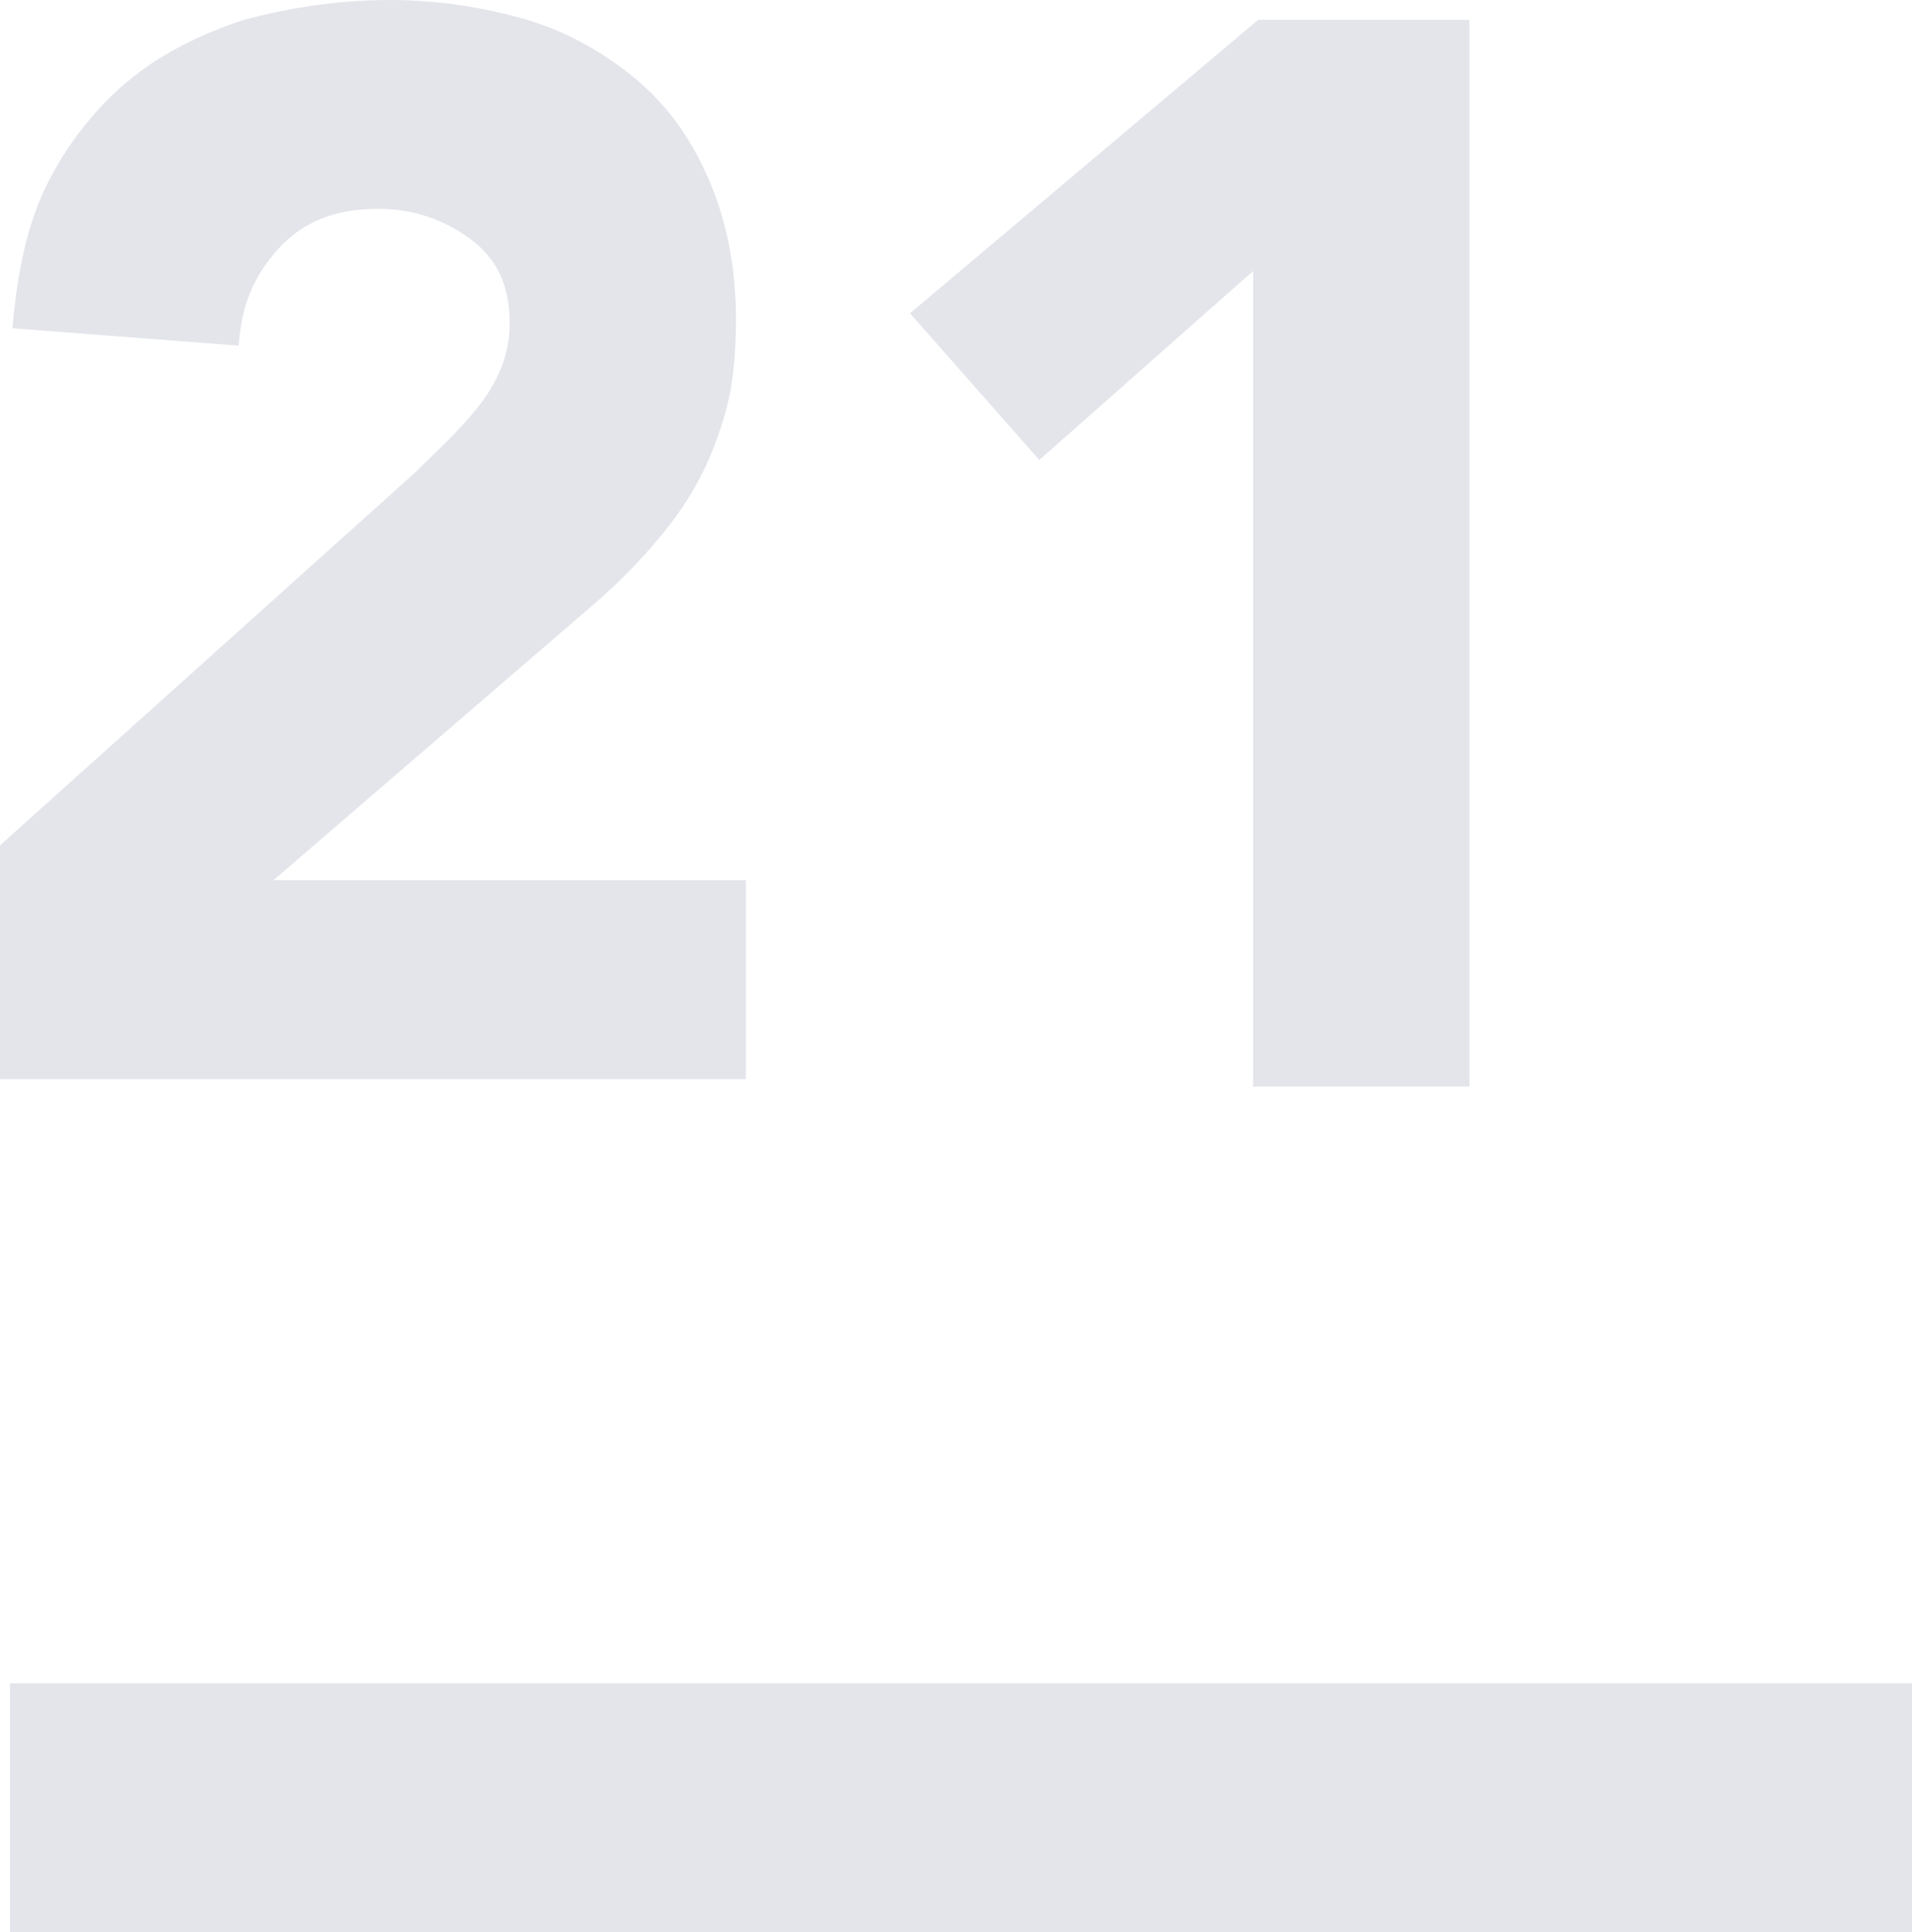 <?xml version="1.0" encoding="utf-8"?>
<!-- Generator: Adobe Illustrator 19.2.1, SVG Export Plug-In . SVG Version: 6.00 Build 0)  -->
<svg version="1.1" id="Calque_1" xmlns="http://www.w3.org/2000/svg" xmlns:xlink="http://www.w3.org/1999/xlink" x="0px" y="0px"
	 viewBox="0 0 76.9 77.7" style="enable-background:new 0 0 76.9 77.7;" xml:space="preserve">
<style type="text/css">
	.st0{fill:#E3E5EB;}
</style>
<g>
	<g>
		<path class="st0" d="M0,34l16.7-15c0.8-0.8,1.7-1.6,2.5-2.6c0.8-1,1.3-2.1,1.3-3.4c0-1.5-0.5-2.6-1.6-3.4
			c-1.1-0.8-2.3-1.2-3.7-1.2c-1.7,0-3,0.5-4,1.6c-1,1.1-1.5,2.3-1.6,3.9l-9.1-0.7C0.7,10.9,1.1,9,1.9,7.4c0.8-1.6,1.9-3,3.2-4.1
			c1.3-1.1,2.9-1.9,4.7-2.5C11.7,0.3,13.6,0,15.7,0c1.9,0,3.8,0.3,5.5,0.8c1.7,0.5,3.2,1.4,4.4,2.4c1.3,1.1,2.2,2.4,2.9,4
			c0.7,1.6,1.1,3.5,1.1,5.6c0,1.4-0.1,2.6-0.4,3.7c-0.3,1.1-0.7,2.1-1.2,3c-0.5,0.9-1.1,1.7-1.8,2.5c-0.7,0.8-1.4,1.5-2.2,2.2
			l-13,11.2h19v8H0V34z"/>
		<path class="st0" d="M50.4,10.9l-8.6,7.6l-5.2-5.9l14-11.8h8.5v42.9h-8.7V10.9z"/>
	</g>
	<rect x="0.4" y="67.7" class="st0" width="76.5" height="10"/>
</g>
</svg>
